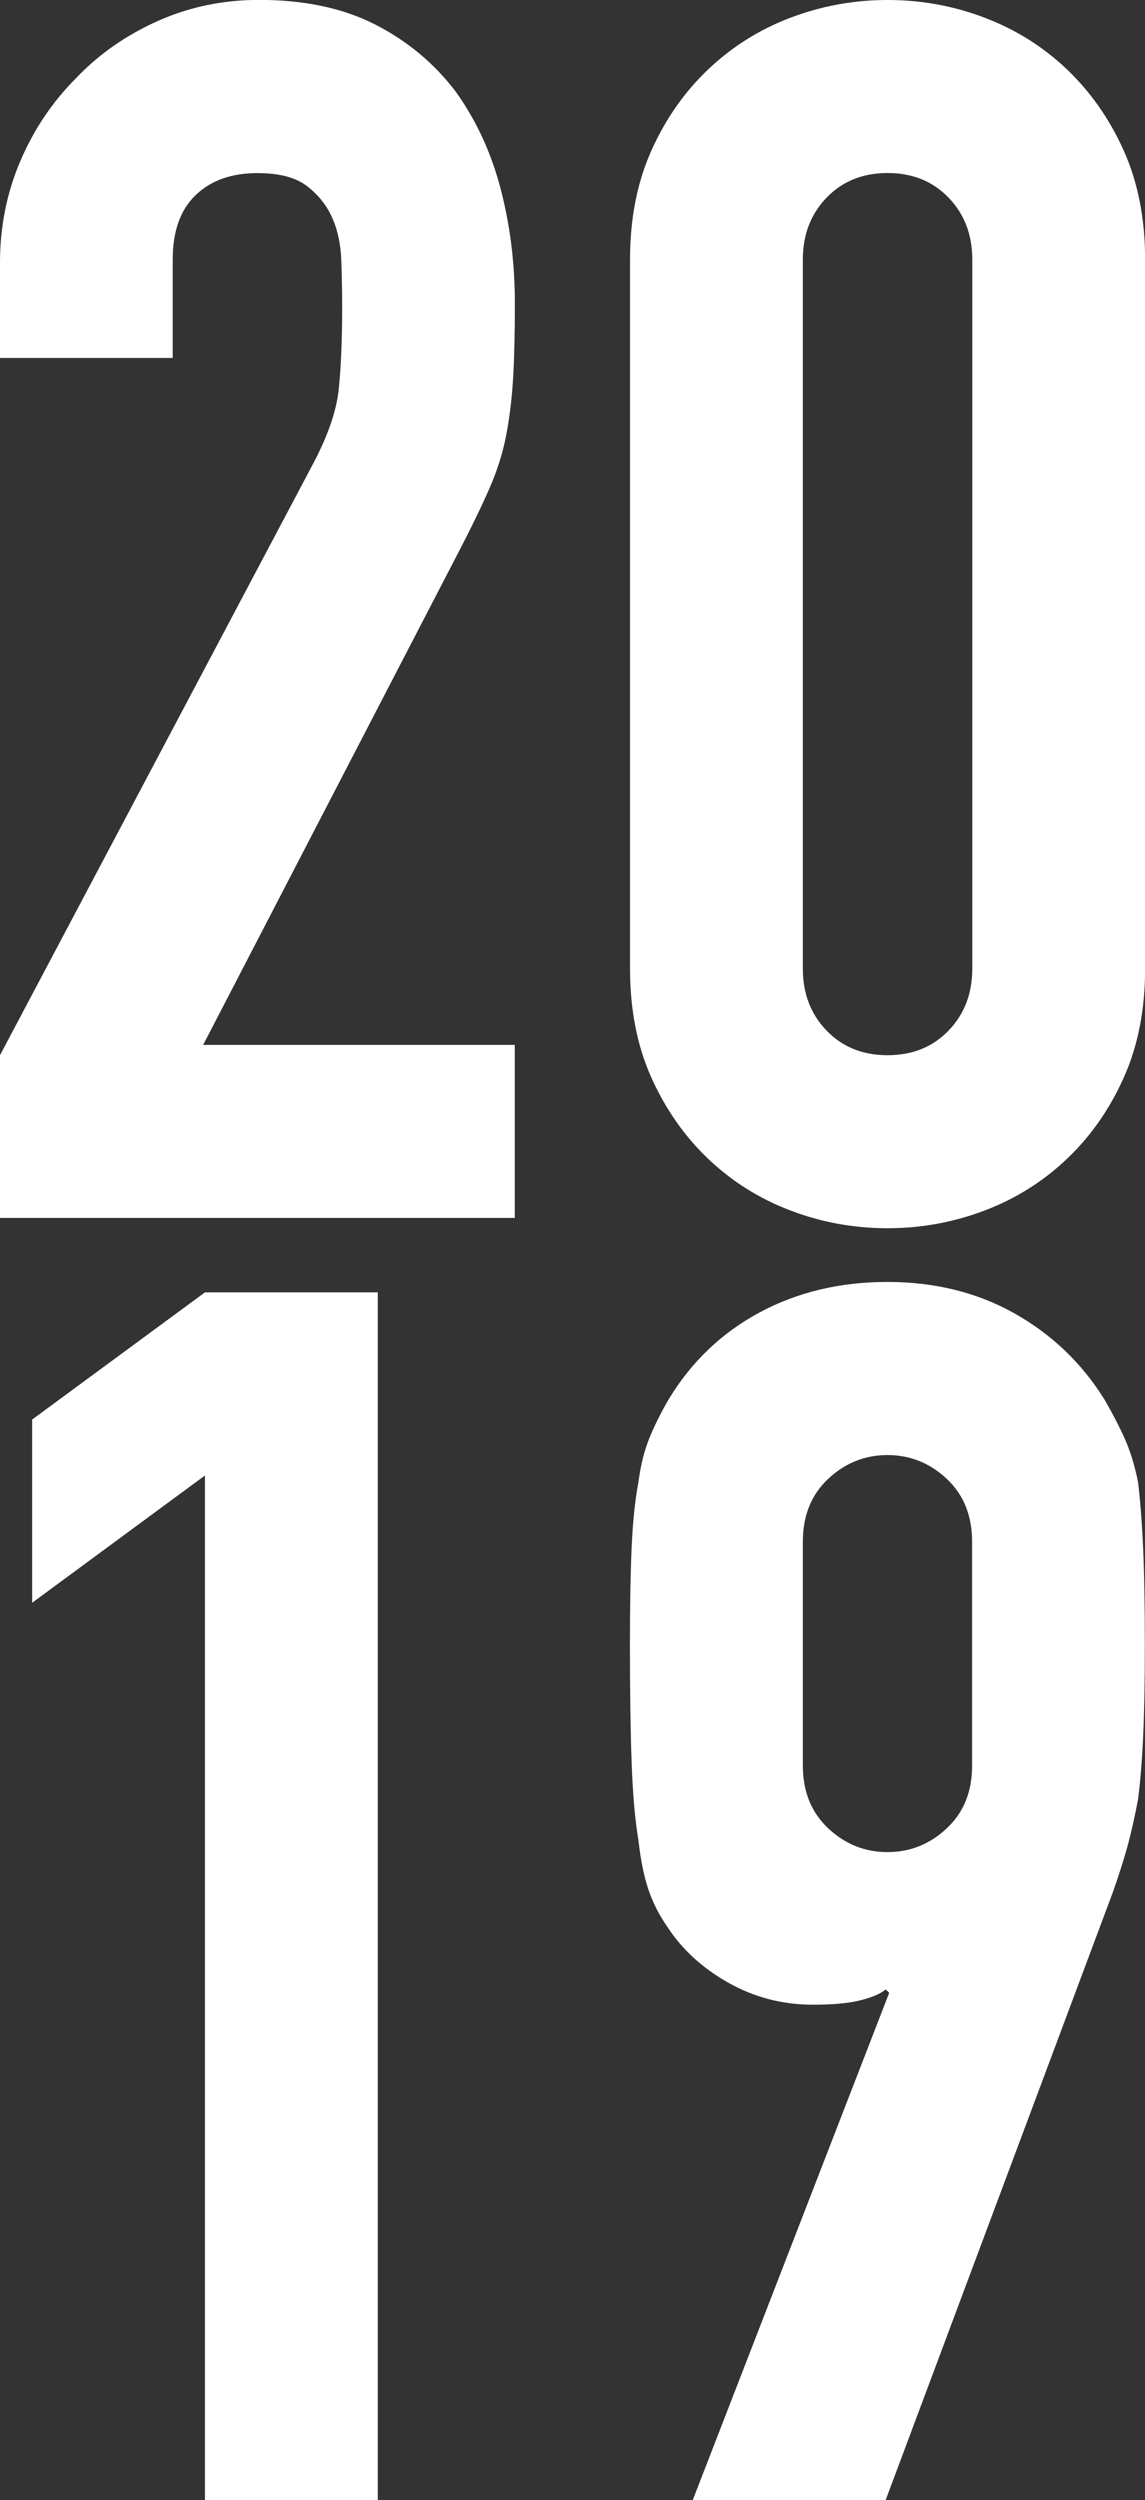 <?xml version="1.0" encoding="UTF-8"?>
<svg id="_レイヤー_2" data-name="レイヤー 2" xmlns="http://www.w3.org/2000/svg" width="120" height="262" viewBox="0 0 120 262">
  <rect x="0" y="0" width="120" height="262" fill="#333333" stroke="none"/>
  <defs>
    <style>
      .cls-1 {
        fill: #fff;
        stroke-width: 0px;
      }
    </style>
  </defs>
  <g id="_レイヤー_1-2" data-name="レイヤー 1">
    <g>
      <path class="cls-1" d="M0,127.65v-17.07l32.66-61.69c1.66-3.08,2.6-5.78,2.84-8.09.24-2.31.36-5.18.36-8.62,0-1.54-.03-3.17-.09-4.89-.06-1.72-.39-3.23-.98-4.53-.59-1.3-1.48-2.4-2.66-3.29-1.18-.89-2.9-1.33-5.15-1.33-2.72,0-4.88.77-6.48,2.31-1.6,1.54-2.4,3.79-2.4,6.75v10.31H0v-9.96c0-3.79.71-7.35,2.13-10.67,1.42-3.32,3.37-6.22,5.86-8.71,2.37-2.49,5.21-4.47,8.52-5.96,3.31-1.48,6.86-2.22,10.65-2.22,4.73,0,8.79.86,12.16,2.58,3.37,1.72,6.18,4.06,8.43,7.02,2.13,2.96,3.7,6.34,4.7,10.13,1,3.8,1.51,7.82,1.51,12.09,0,3.08-.06,5.66-.18,7.73-.12,2.08-.35,4.06-.71,5.96-.35,1.9-.95,3.79-1.78,5.69-.83,1.9-1.95,4.21-3.37,6.93l-26.63,51.38h32.66v18.13H0Z"/>
      <path class="cls-1" d="M66.03,27.2c0-4.27.74-8.06,2.22-11.38,1.48-3.32,3.46-6.16,5.95-8.53,2.49-2.37,5.35-4.18,8.61-5.42,3.25-1.24,6.66-1.87,10.21-1.87s6.95.62,10.21,1.87c3.25,1.24,6.13,3.05,8.61,5.42,2.48,2.37,4.47,5.22,5.95,8.53,1.48,3.32,2.22,7.11,2.22,11.38v74.31c0,4.27-.74,8.06-2.22,11.38-1.48,3.32-3.46,6.16-5.95,8.53-2.48,2.37-5.36,4.18-8.61,5.42-3.26,1.24-6.66,1.87-10.21,1.87s-6.95-.62-10.21-1.87c-3.26-1.24-6.12-3.05-8.61-5.42-2.48-2.37-4.47-5.22-5.95-8.53-1.48-3.32-2.22-7.11-2.22-11.38V27.2ZM84.14,101.51c0,2.61.83,4.77,2.49,6.49,1.66,1.72,3.78,2.58,6.39,2.58s4.73-.86,6.39-2.58c1.66-1.72,2.49-3.88,2.49-6.49V27.2c0-2.61-.83-4.77-2.49-6.49-1.66-1.72-3.79-2.58-6.39-2.58s-4.73.86-6.39,2.58c-1.66,1.72-2.49,3.88-2.49,6.49v74.31Z"/>
      <path class="cls-1" d="M21.48,262v-107.38l-18.11,13.34v-19.2l18.11-13.33h18.11v126.58h-18.11Z"/>
      <path class="cls-1" d="M72.6,262l20.59-53.16-.36-.36c-.59.48-1.51.86-2.75,1.16-1.24.3-2.87.44-4.88.44-3.19,0-6.15-.77-8.88-2.31-2.72-1.54-4.85-3.49-6.39-5.87-.83-1.18-1.48-2.46-1.95-3.82-.47-1.36-.83-3.11-1.07-5.24-.36-2.13-.59-4.83-.71-8.09-.12-3.26-.18-7.38-.18-12.36,0-4.15.06-7.56.18-10.23.12-2.67.35-4.94.71-6.84.23-1.78.62-3.32,1.15-4.62.53-1.3,1.21-2.67,2.04-4.09,2.37-3.91,5.53-6.93,9.5-9.07,3.96-2.13,8.43-3.2,13.4-3.2s9.41,1.1,13.31,3.29c3.91,2.2,7.04,5.19,9.41,8.98.83,1.42,1.54,2.79,2.13,4.09.59,1.31,1.07,2.85,1.42,4.62.23,1.9.41,4.18.53,6.84.12,2.67.18,6.08.18,10.23,0,3.91-.06,7.14-.18,9.69-.12,2.55-.3,4.71-.53,6.49-.36,1.9-.74,3.59-1.15,5.07-.42,1.48-.92,3.05-1.51,4.71l-23.79,63.64h-20.24ZM84.14,185.02c0,2.73.89,4.92,2.66,6.58,1.78,1.66,3.84,2.49,6.21,2.49s4.44-.83,6.21-2.49c1.78-1.66,2.66-3.85,2.66-6.58v-23.47c0-2.72-.89-4.92-2.66-6.58s-3.85-2.49-6.21-2.49-4.44.83-6.21,2.49-2.66,3.85-2.66,6.58v23.47Z"/>
    </g>
  </g>
</svg>